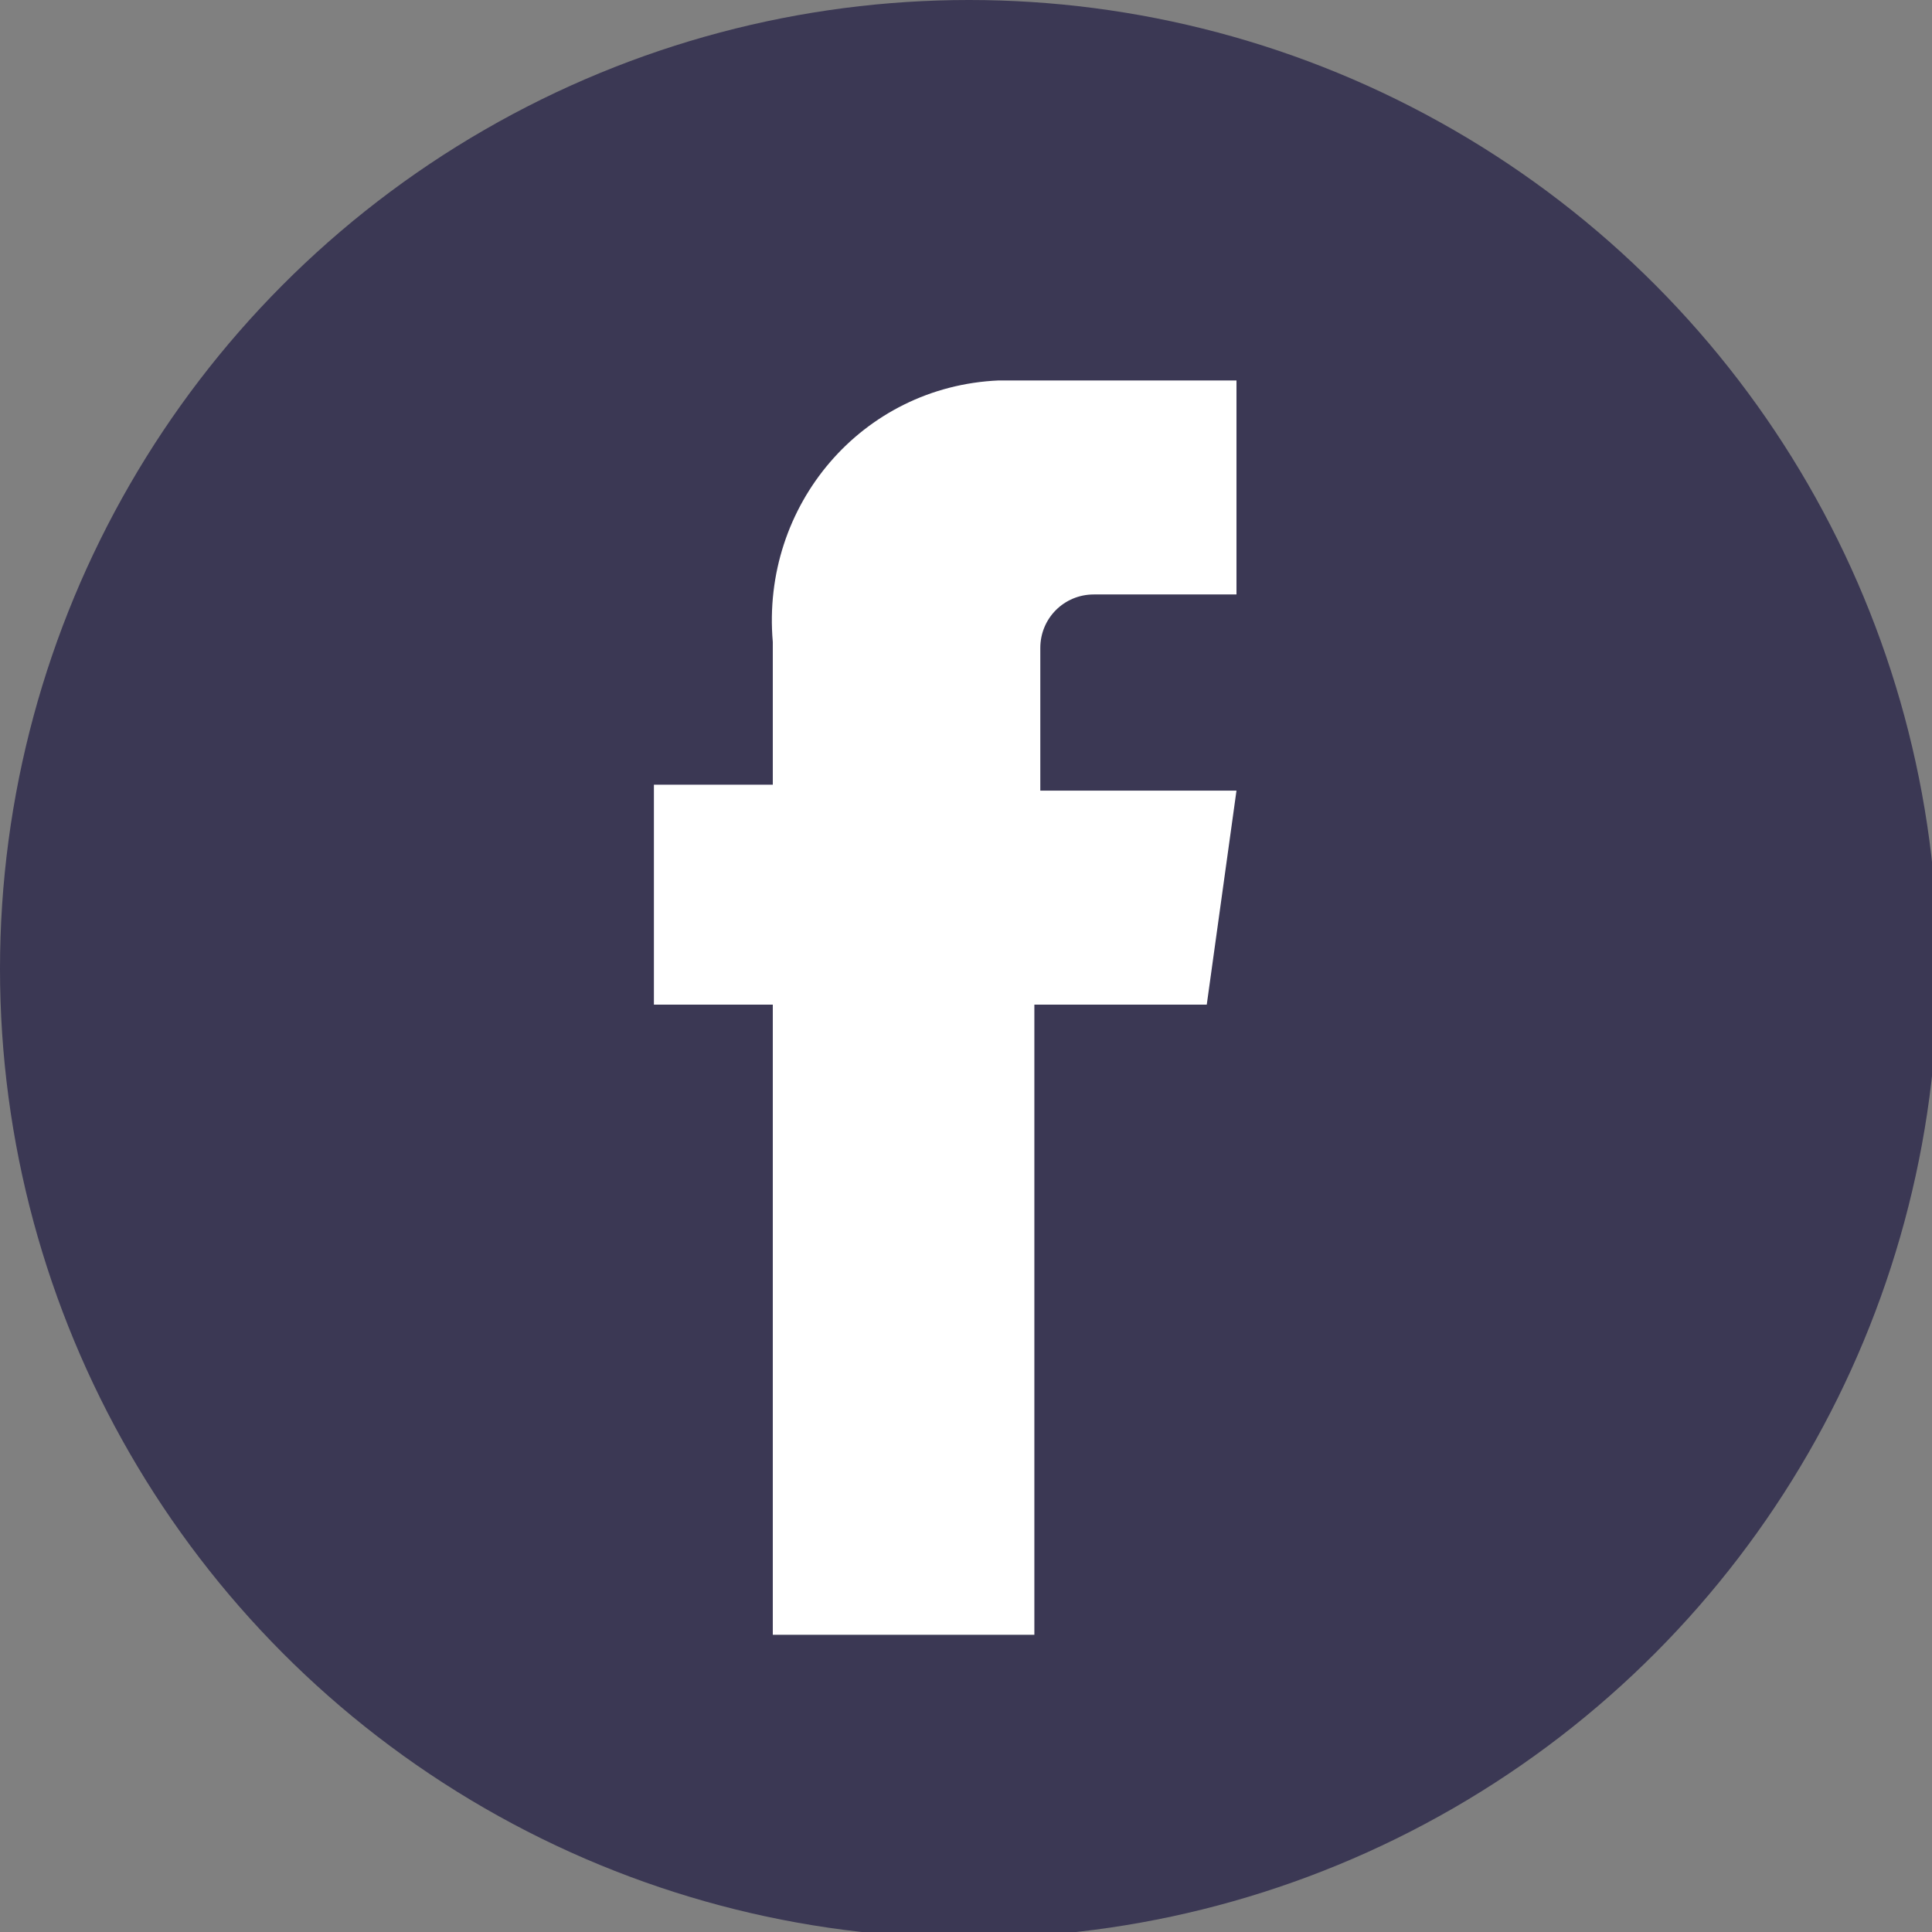 <svg xmlns="http://www.w3.org/2000/svg" viewBox="0 0 32.5 32.5"><rect x="0" y="0" width="32.5" height="32.5" fill="#808080" stroke="none"/><circle cx="16.3" cy="16.3" r="16.3" fill="#3b3854"/><path d="M20.3 16.9h-2.9v10.6H13V16.9h-2v-3.7h2v-2.4c-.2-2.3 1.5-4.3 3.8-4.4h4V10h-2.4c-.5 0-.9.4-.9.9v2.4h3.3l-.5 3.6z" fill="#fff"/></svg>